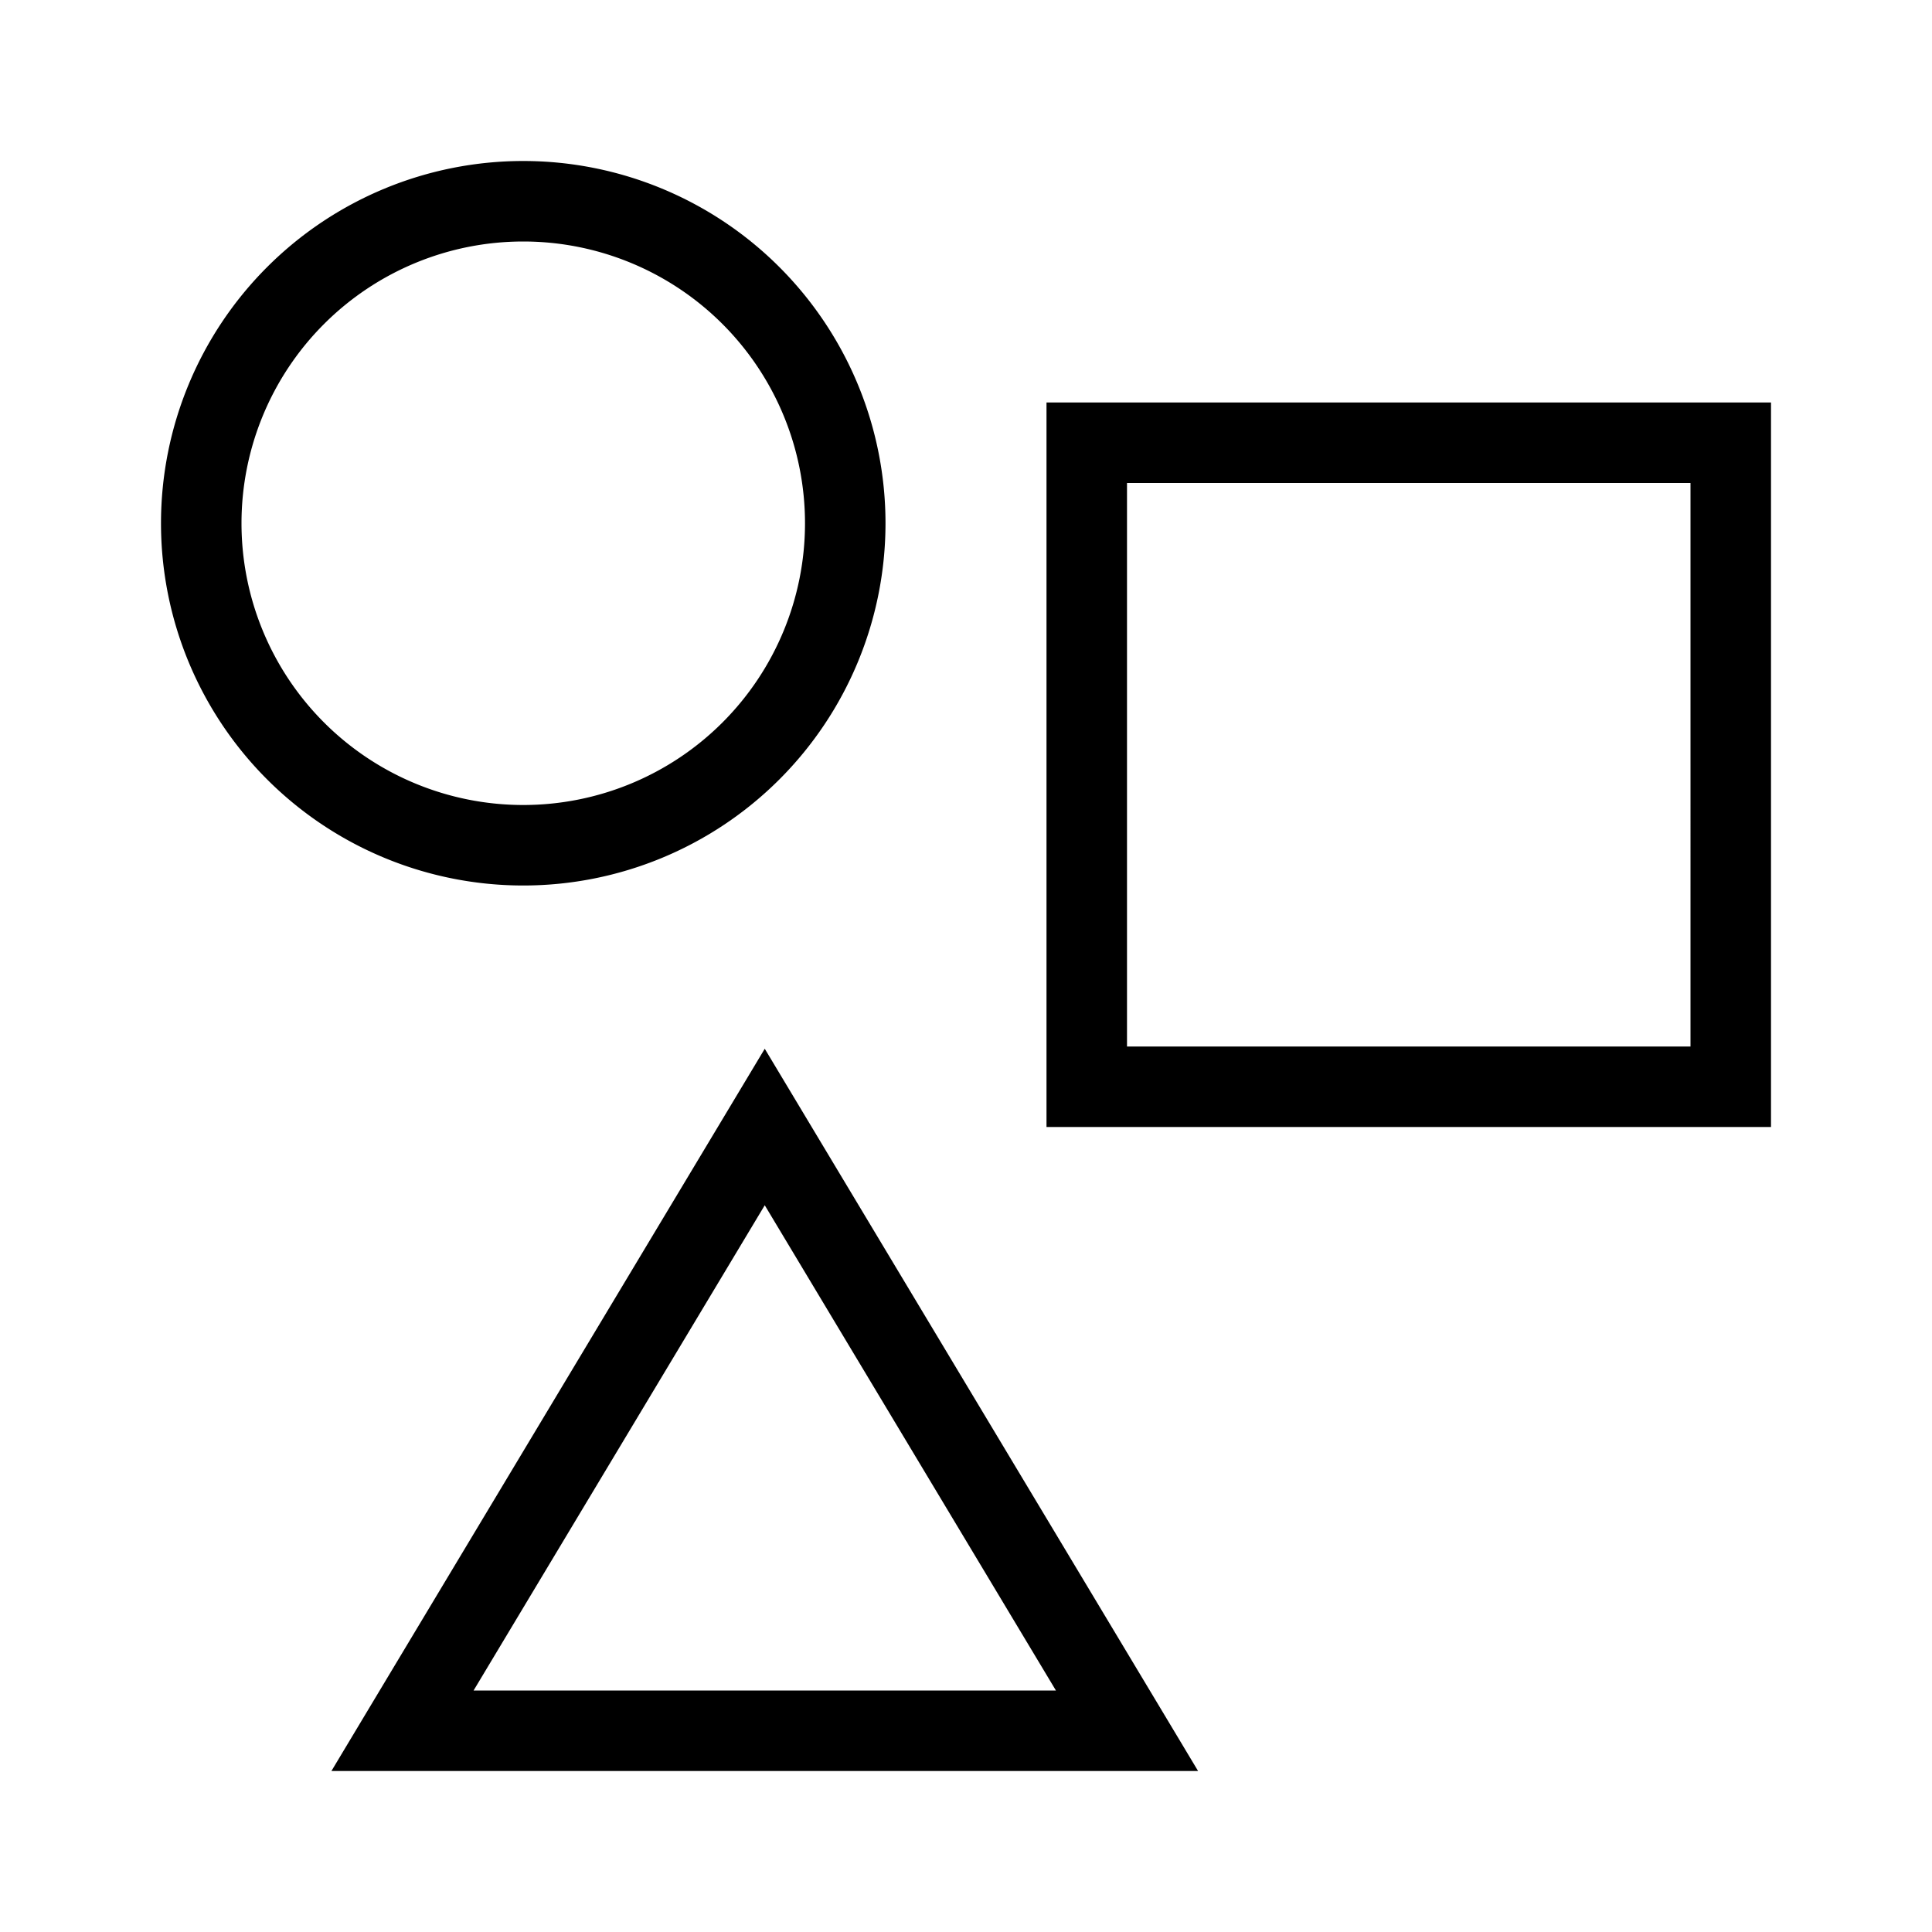 <svg width="24" height="24" viewBox="0 0 24 24" fill="none" xmlns="http://www.w3.org/2000/svg"><path fill-rule="evenodd" clip-rule="evenodd" d="M6.5 3a3.5 3.5 0 1 0 0 7 3.5 3.5 0 0 0 0-7ZM2 6.5a4.5 4.5 0 1 1 9 0 4.5 4.5 0 0 1-9 0ZM13 5h9v9h-9V5Zm1 1v7h7V6h-7Zm-4.071 7.743-.429-.715-.429.715-4.5 7.5-.454.757H14.883l-.454-.757-4.5-7.5ZM9.5 14.972 13.117 21H5.883L9.5 14.972Z" fill="#000"/></svg>